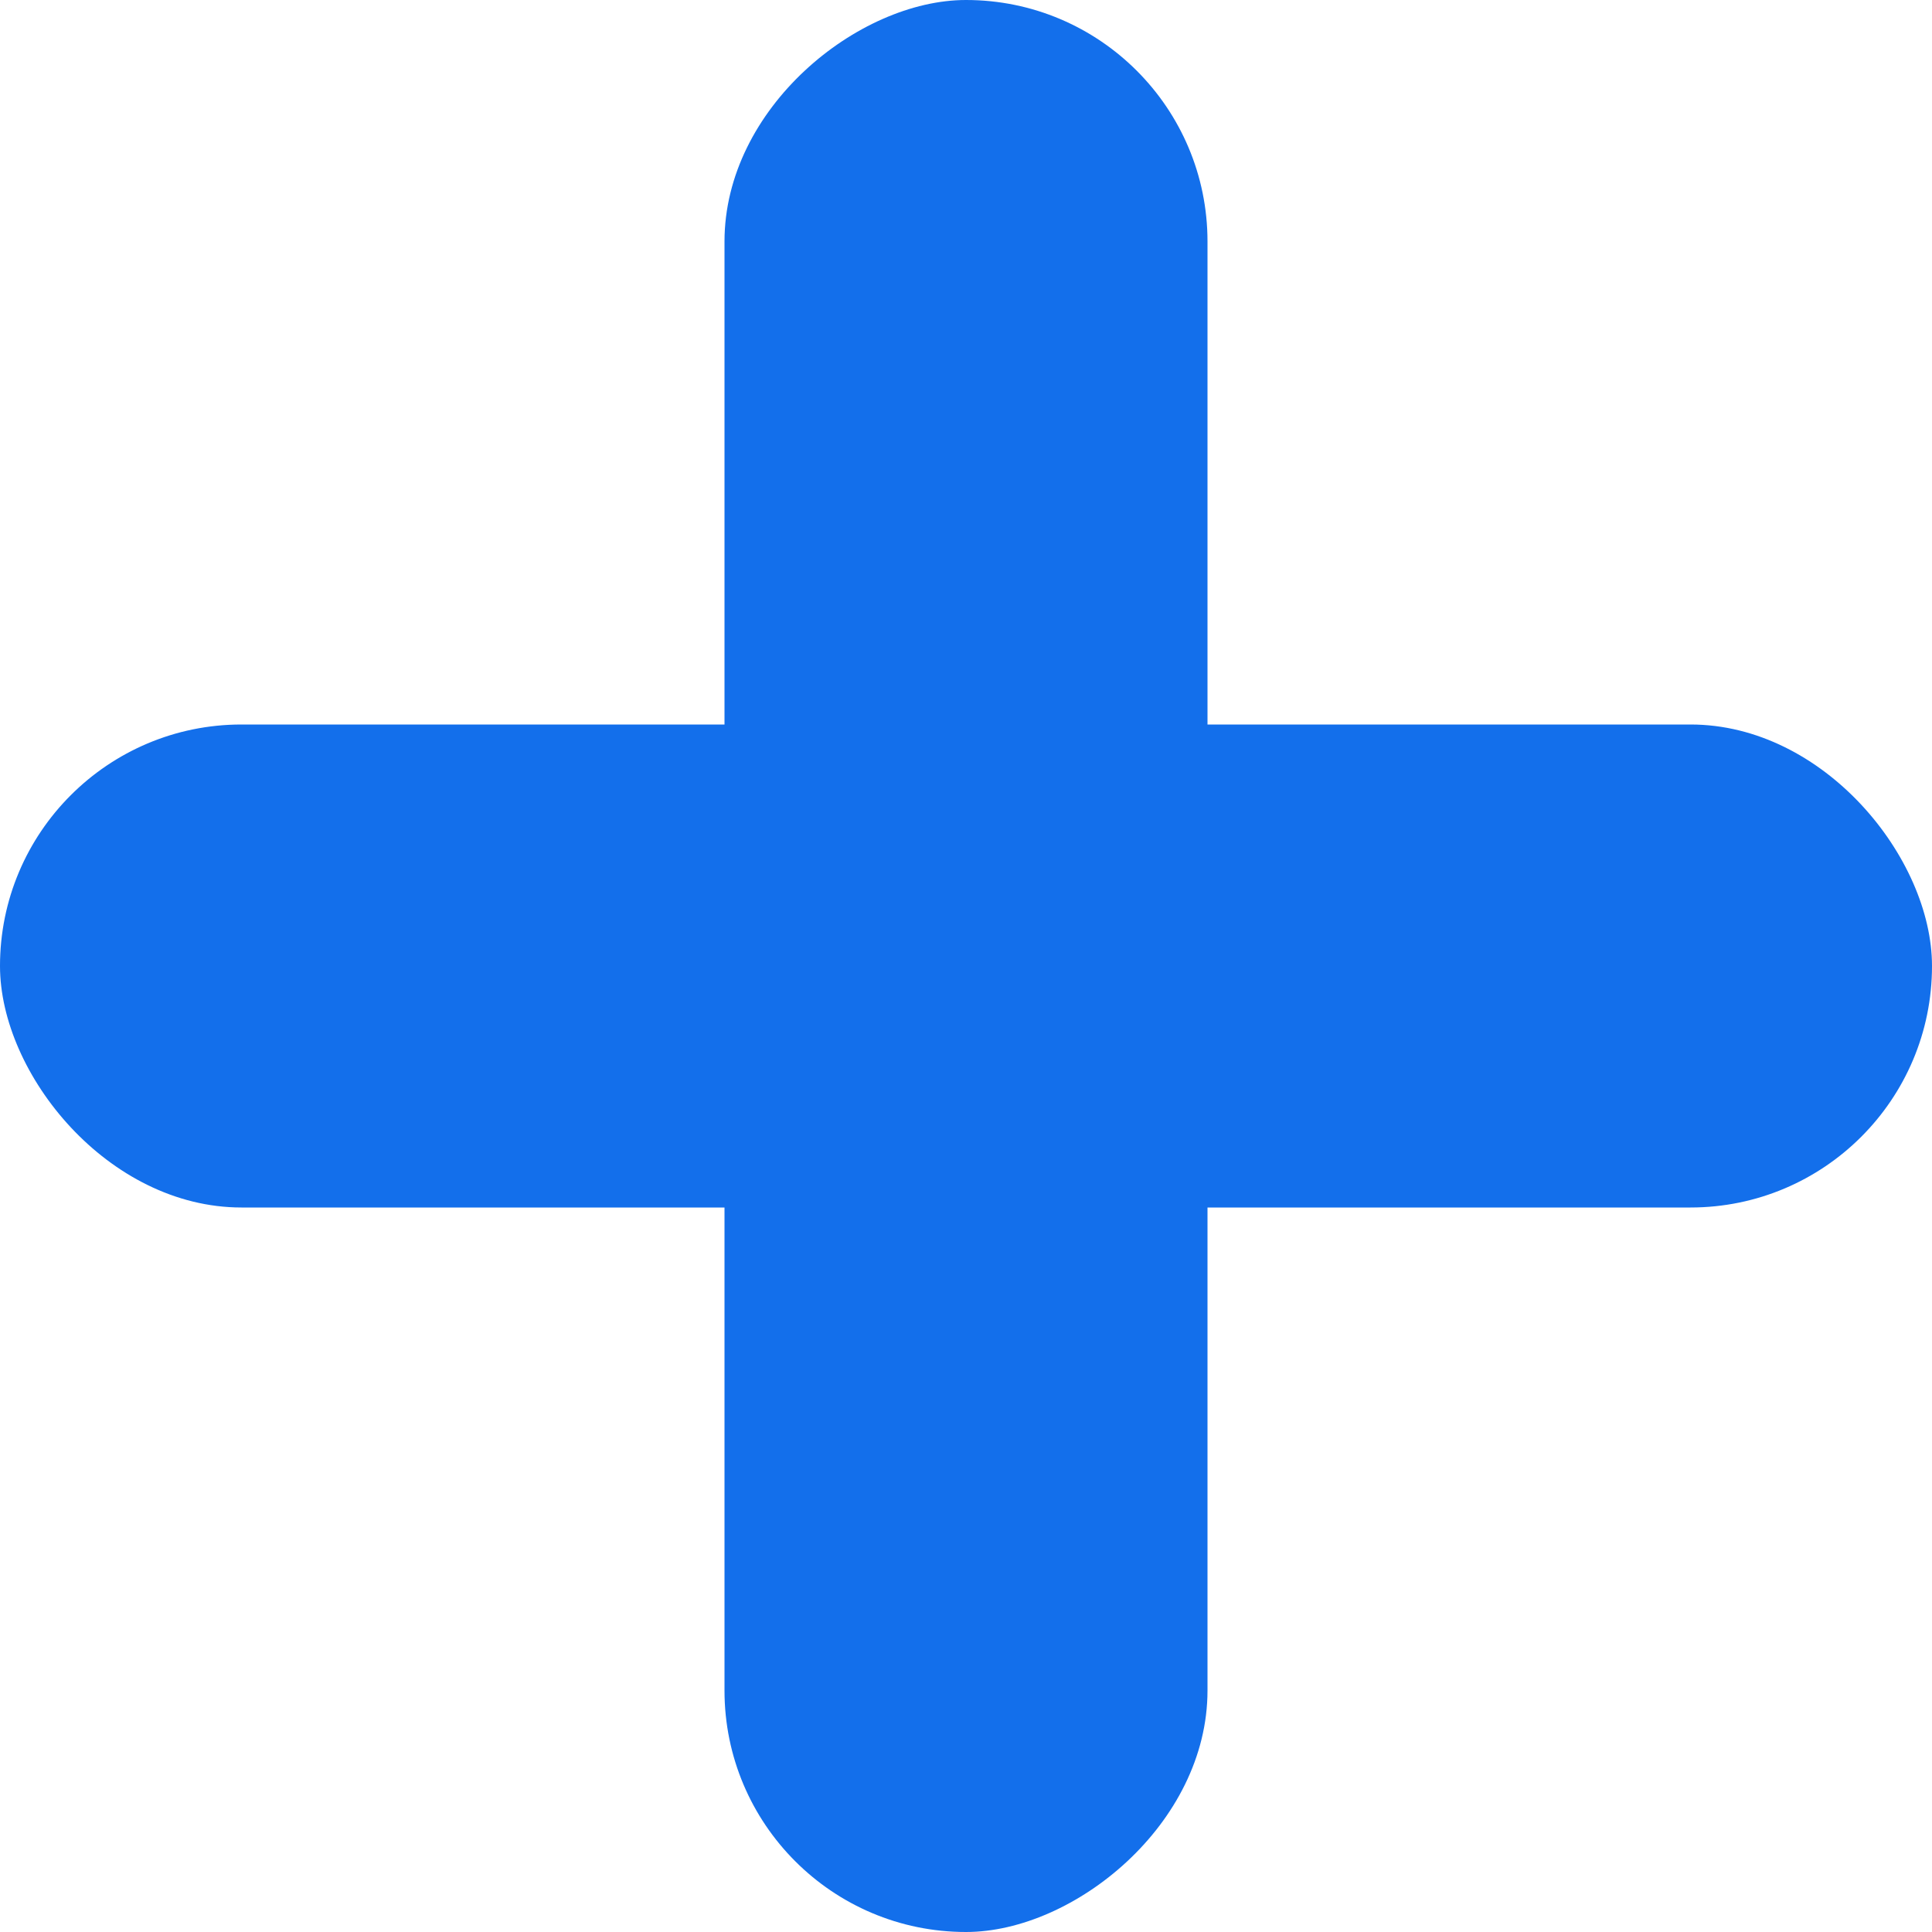 <?xml version="1.0" encoding="UTF-8"?> <svg xmlns="http://www.w3.org/2000/svg" width="40" height="40" viewBox="0 0 40 40" fill="none"><rect y="15" width="40" height="10" rx="5" fill="#136FEB"></rect><rect x="25" width="40" height="10" rx="5" transform="rotate(90 25 0)" fill="#136FEB"></rect></svg> 
